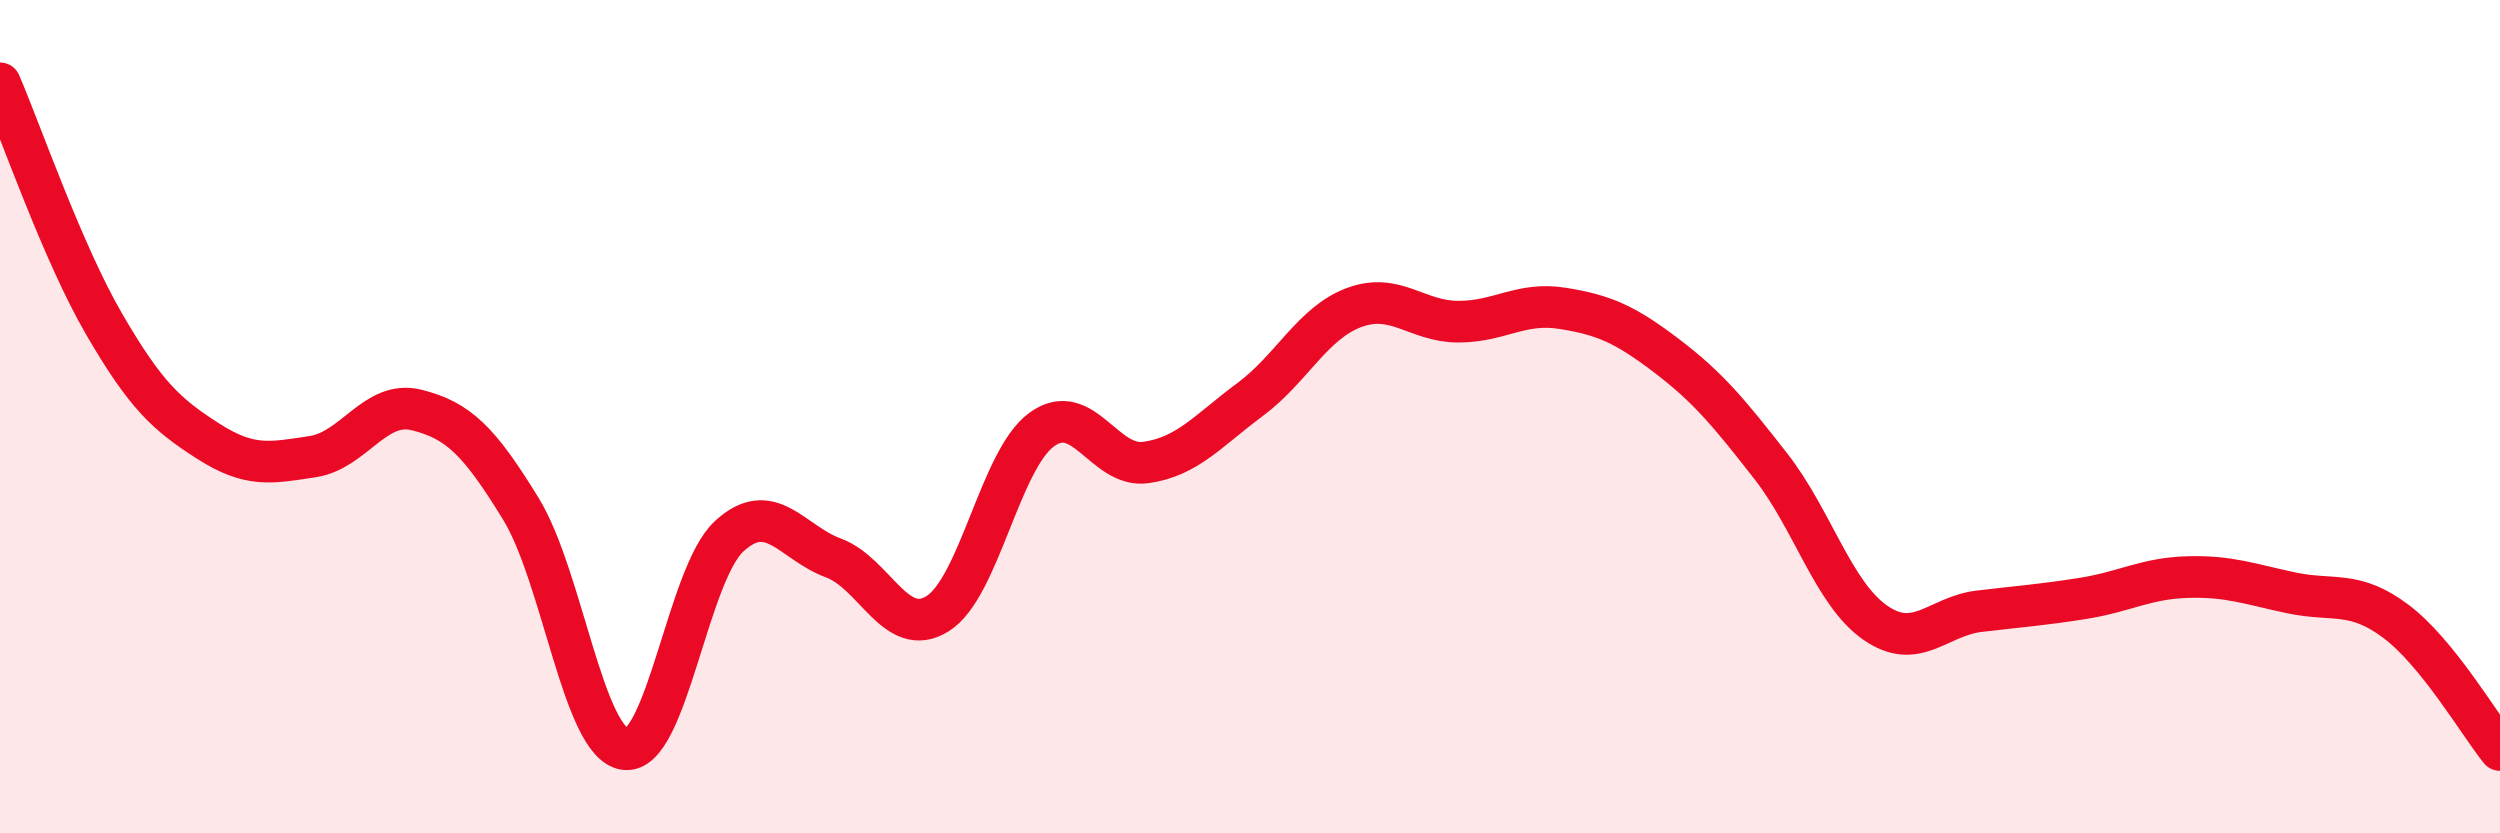 
    <svg width="60" height="20" viewBox="0 0 60 20" xmlns="http://www.w3.org/2000/svg">
      <path
        d="M 0,2 C 0.5,3.16 1.5,6.06 2.5,7.78 C 3.5,9.5 4,9.95 5,10.59 C 6,11.23 6.5,11.11 7.5,10.96 C 8.5,10.81 9,9.59 10,9.84 C 11,10.09 11.5,10.58 12.5,12.21 C 13.5,13.84 14,17.85 15,17.98 C 16,18.11 16.5,13.79 17.5,12.87 C 18.5,11.95 19,13.02 20,13.39 C 21,13.76 21.5,15.35 22.5,14.73 C 23.5,14.11 24,11.04 25,10.31 C 26,9.58 26.5,11.24 27.5,11.1 C 28.5,10.96 29,10.33 30,9.59 C 31,8.85 31.5,7.75 32.5,7.38 C 33.5,7.01 34,7.72 35,7.72 C 36,7.72 36.5,7.24 37.5,7.4 C 38.5,7.56 39,7.78 40,8.54 C 41,9.3 41.5,9.91 42.5,11.19 C 43.5,12.47 44,14.24 45,14.94 C 46,15.64 46.5,14.79 47.5,14.67 C 48.5,14.55 49,14.52 50,14.36 C 51,14.2 51.5,13.88 52.5,13.85 C 53.5,13.82 54,14.02 55,14.23 C 56,14.44 56.5,14.16 57.5,14.91 C 58.5,15.66 59.5,17.38 60,18L60 20L0 20Z"
        fill="#EB0A25"
        opacity="0.1"
        stroke-linecap="round"
        stroke-linejoin="round"
      />
      <path
        d="M 0,2 C 0.5,3.16 1.5,6.06 2.5,7.78 C 3.5,9.5 4,9.95 5,10.59 C 6,11.23 6.5,11.11 7.5,10.96 C 8.5,10.81 9,9.59 10,9.84 C 11,10.09 11.5,10.58 12.5,12.21 C 13.5,13.84 14,17.85 15,17.98 C 16,18.11 16.5,13.79 17.5,12.87 C 18.5,11.95 19,13.02 20,13.39 C 21,13.76 21.5,15.35 22.5,14.73 C 23.5,14.11 24,11.04 25,10.31 C 26,9.58 26.5,11.24 27.5,11.1 C 28.5,10.96 29,10.33 30,9.59 C 31,8.85 31.5,7.75 32.5,7.38 C 33.5,7.01 34,7.72 35,7.72 C 36,7.72 36.5,7.24 37.5,7.4 C 38.5,7.56 39,7.78 40,8.54 C 41,9.3 41.5,9.91 42.5,11.19 C 43.5,12.47 44,14.24 45,14.94 C 46,15.64 46.5,14.79 47.5,14.67 C 48.5,14.55 49,14.52 50,14.36 C 51,14.2 51.5,13.88 52.5,13.85 C 53.5,13.82 54,14.02 55,14.23 C 56,14.44 56.5,14.16 57.5,14.91 C 58.5,15.66 59.5,17.38 60,18"
        stroke="#EB0A25"
        stroke-width="1"
        fill="none"
        stroke-linecap="round"
        stroke-linejoin="round"
      />
    </svg>
  